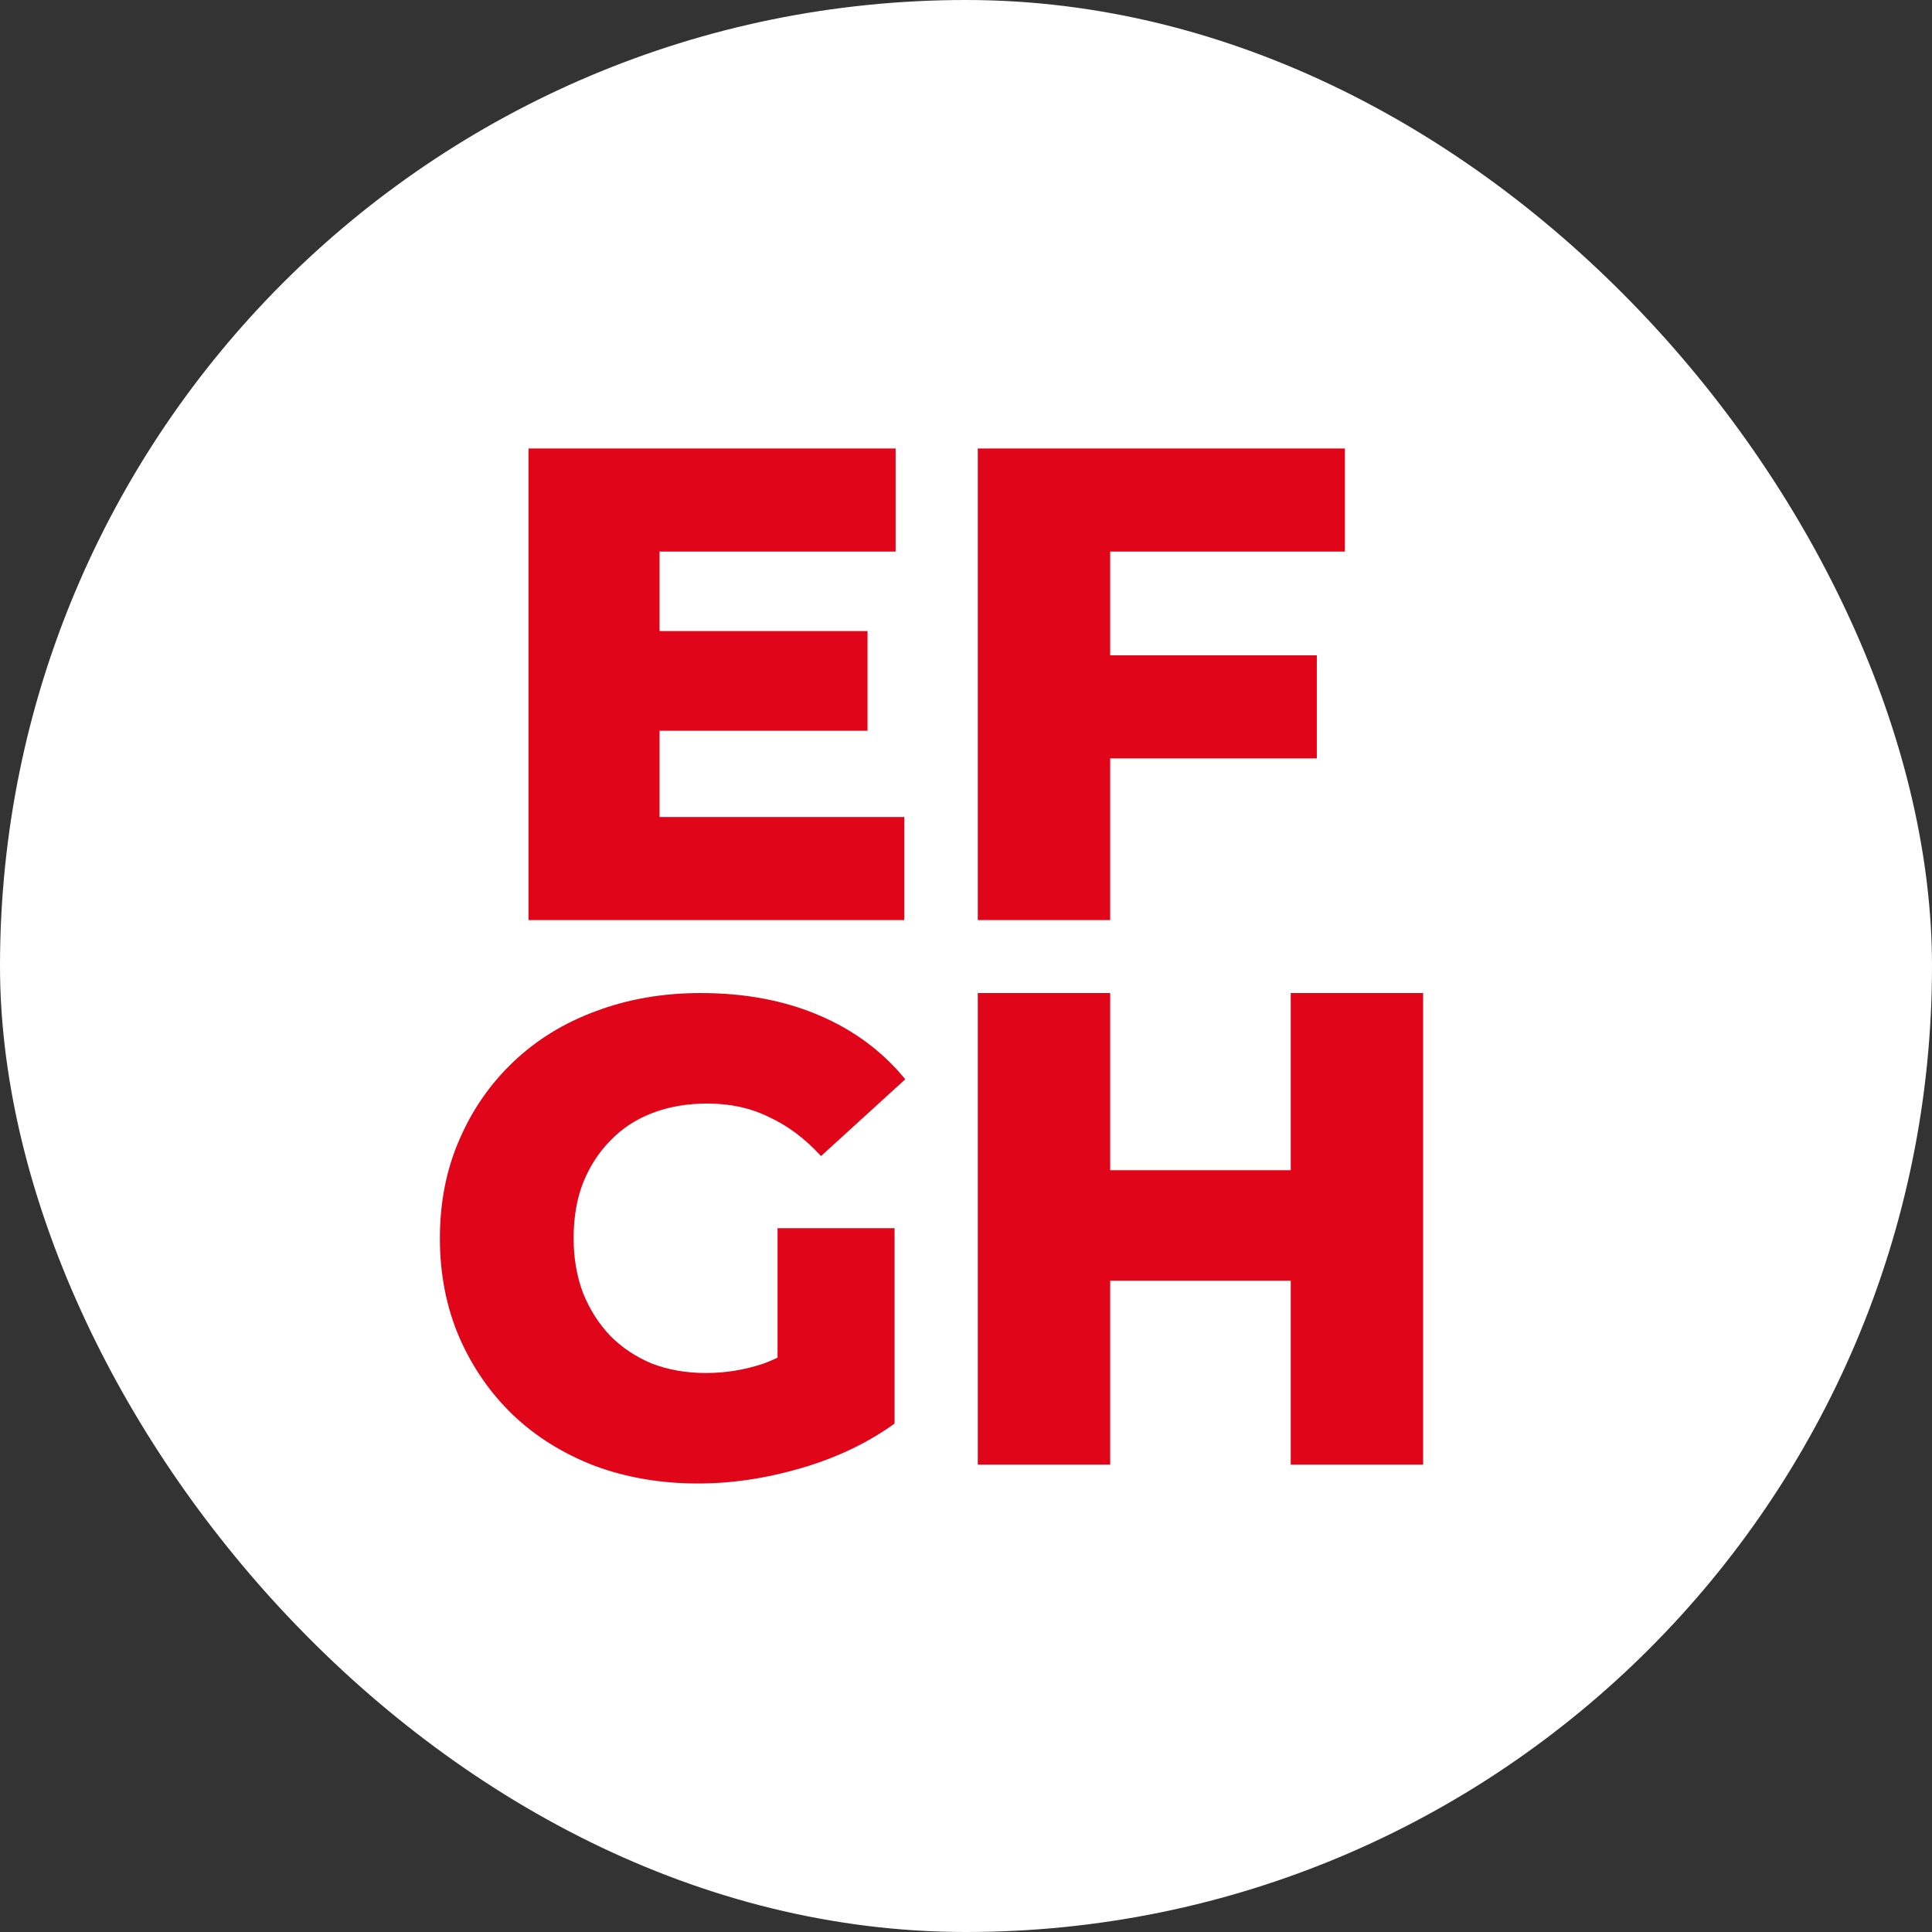<?xml version="1.0" encoding="utf-8"?>
<svg xmlns="http://www.w3.org/2000/svg" fill="none" height="100%" overflow="visible" preserveAspectRatio="none" style="display: block;" viewBox="0 0 95 95" width="100%">
<rect x="0" y="0" width="95" height="95" fill="#333333" stroke="none"/>
<g id="Web Badge 1">
<rect fill="white" height="95" rx="47.5" width="95"/>
<g id="Vector">
<path d="M31.972 31.031H42.658V35.933H31.972V31.031ZM32.432 40.174H44.467V45.242H25.988V22.053H44.039V27.122H32.432V40.174Z" fill="#E1051A"/>
<path d="M54.129 32.223H64.75V37.292H54.129V32.223ZM54.59 45.242H48.079V22.053H66.131V27.122H54.59V45.242Z" fill="#E1051A"/>
<path d="M34.322 72.946C32.502 72.946 30.814 72.659 29.258 72.085C27.702 71.489 26.354 70.649 25.214 69.567C24.096 68.485 23.219 67.215 22.583 65.758C21.948 64.278 21.63 62.655 21.63 60.888C21.63 59.121 21.948 57.509 22.583 56.051C23.219 54.572 24.107 53.291 25.247 52.209C26.386 51.127 27.734 50.298 29.291 49.724C30.869 49.128 32.59 48.83 34.453 48.83C36.623 48.83 38.563 49.194 40.273 49.923C41.983 50.652 43.397 51.701 44.514 53.07L40.371 56.846C39.582 55.985 38.727 55.345 37.807 54.925C36.908 54.483 35.9 54.263 34.782 54.263C33.795 54.263 32.897 54.417 32.086 54.726C31.275 55.035 30.584 55.488 30.014 56.084C29.444 56.659 28.995 57.354 28.666 58.172C28.359 58.967 28.206 59.872 28.206 60.888C28.206 61.86 28.359 62.754 28.666 63.571C28.995 64.388 29.444 65.095 30.014 65.691C30.584 66.266 31.264 66.718 32.053 67.049C32.864 67.359 33.752 67.513 34.716 67.513C35.681 67.513 36.623 67.359 37.544 67.049C38.465 66.718 39.396 66.166 40.339 65.393L43.988 69.998C42.673 70.947 41.15 71.676 39.418 72.184C37.686 72.692 35.987 72.946 34.322 72.946ZM38.234 69.136V60.391H43.988V69.998L38.234 69.136Z" fill="#E1051A"/>
<path d="M63.468 48.83H69.978V72.019H63.468V48.83ZM54.59 72.019H48.079V48.83H54.59V72.019ZM63.928 62.975H54.129V57.542H63.928V62.975Z" fill="#E1051A"/>
</g>
</g>
</svg>